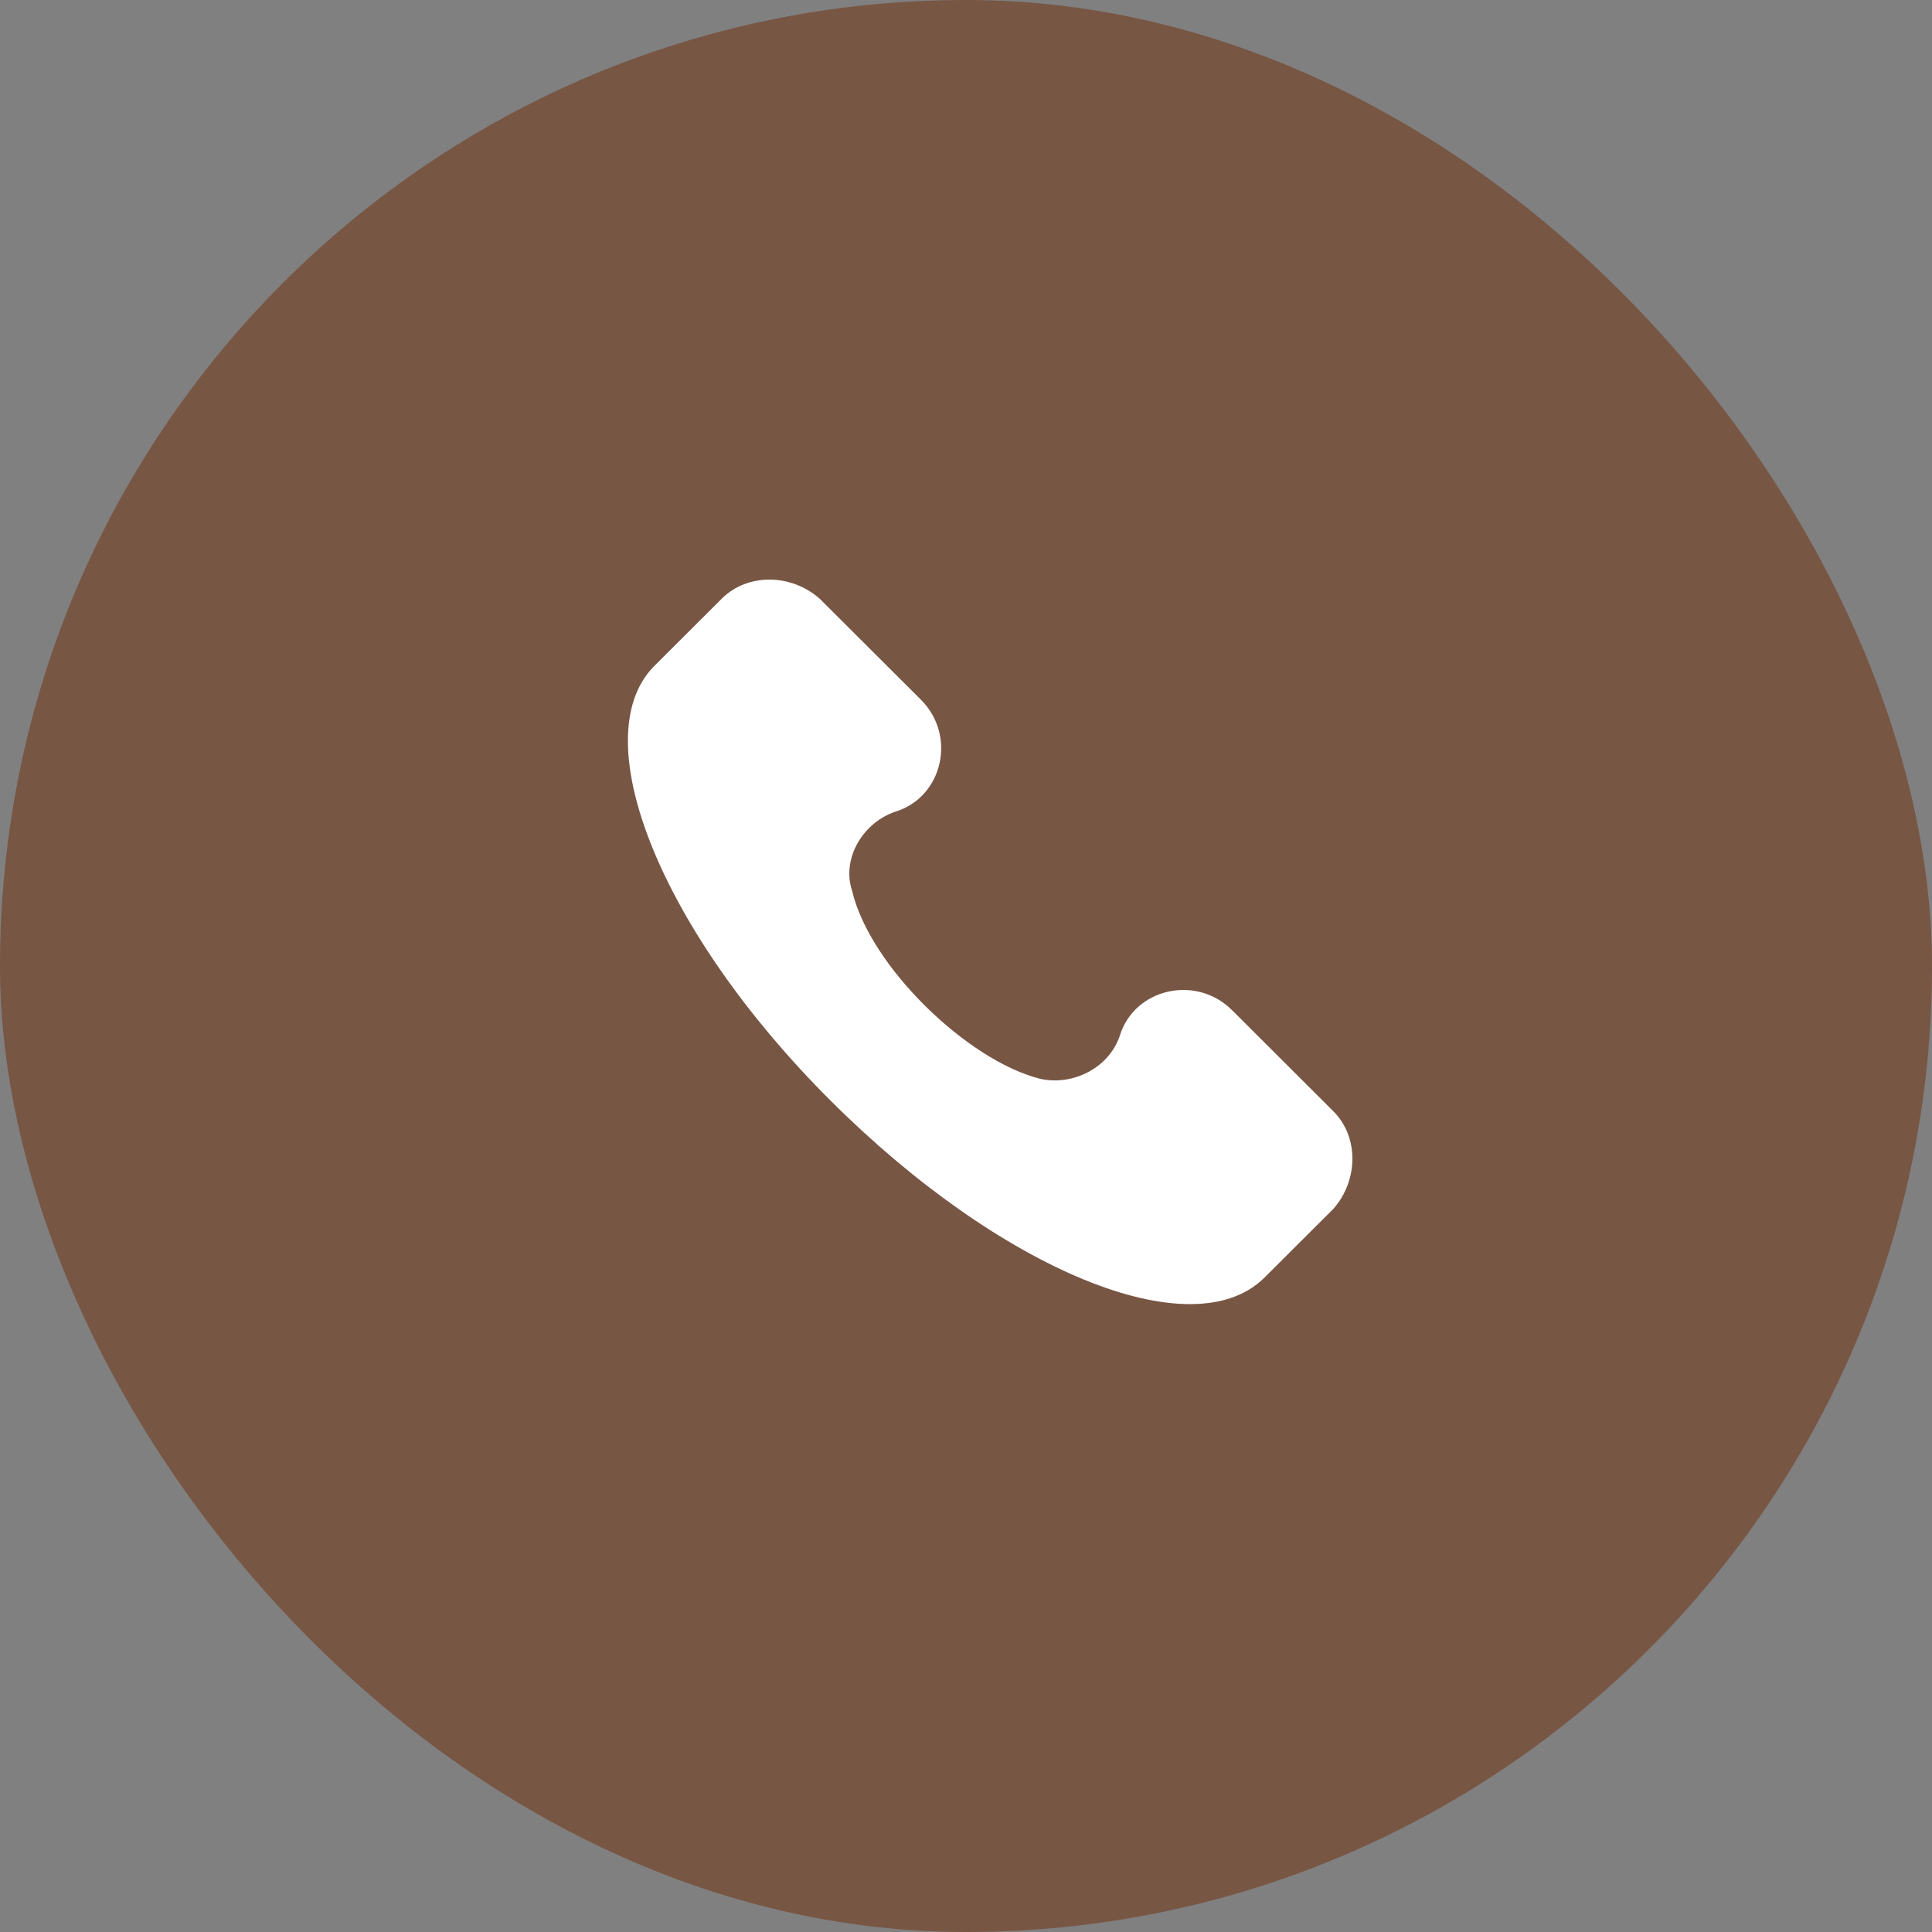 <svg width="40" height="40" viewBox="0 0 40 40" fill="none" xmlns="http://www.w3.org/2000/svg">
<rect x="0" y="0" width="40" height="40" fill="#808080" stroke="none"/>
<rect width="40" height="40" rx="20" fill="#702D09" fill-opacity="0.5"/>
<path d="M27.607 23.009L25.509 20.915C24.76 20.168 23.486 20.467 23.186 21.439C22.962 22.111 22.213 22.485 21.538 22.336C20.04 21.962 18.017 20.018 17.643 18.448C17.418 17.775 17.867 17.028 18.542 16.803C19.515 16.504 19.815 15.233 19.066 14.486L16.968 12.393C16.369 11.869 15.47 11.869 14.945 12.393L13.522 13.813C12.099 15.308 13.672 19.27 17.193 22.784C20.714 26.298 24.685 27.943 26.183 26.448L27.607 25.027C28.131 24.429 28.131 23.532 27.607 23.009Z" fill="white"/>
</svg>
